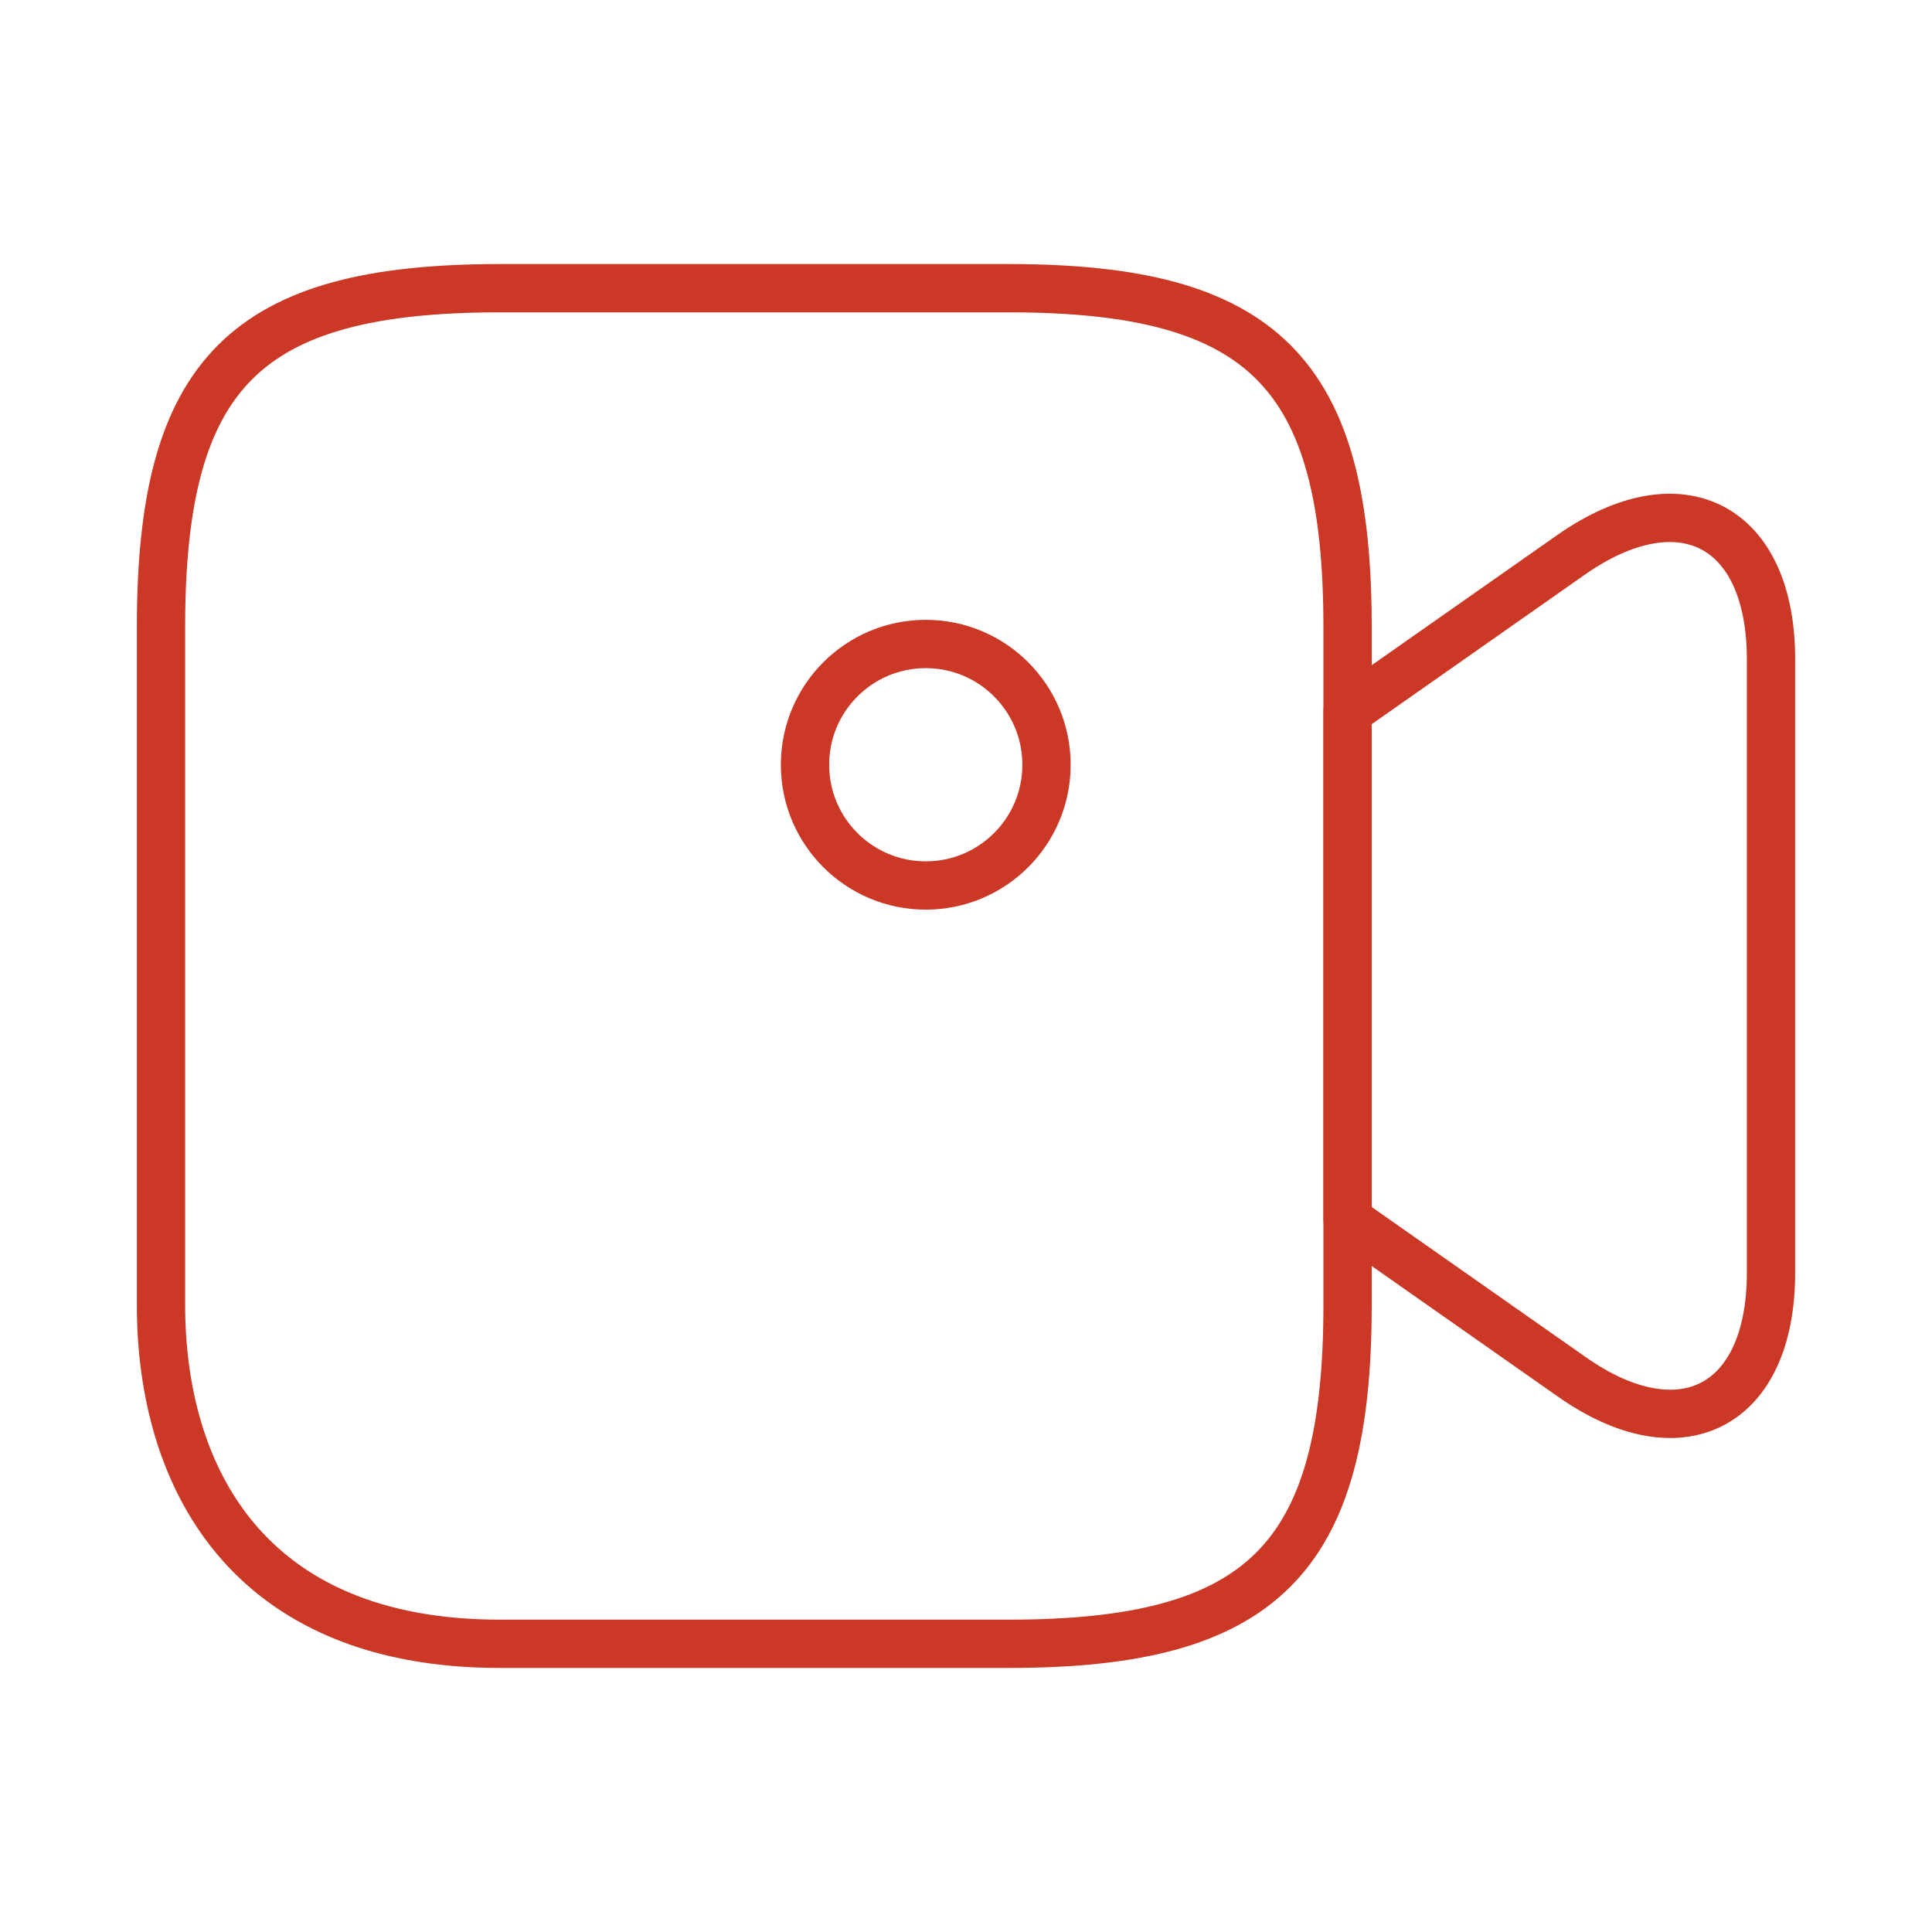 <svg width="100" height="100" viewBox="0 0 100 100" fill="none" xmlns="http://www.w3.org/2000/svg">
<path d="M52.208 85.083H25.875C12.708 85.083 8.333 76.333 8.333 67.542V32.458C8.333 19.292 12.708 14.917 25.875 14.917H52.208C65.375 14.917 69.75 19.292 69.75 32.458V67.542C69.75 80.708 65.333 85.083 52.208 85.083Z" stroke="#CB3826" stroke-width="2.5" stroke-linecap="round" stroke-linejoin="round"/>
<path d="M81.333 71.25L69.75 63.125V36.833L81.333 28.708C87 24.75 91.667 27.167 91.667 34.125V65.875C91.667 72.833 87 75.25 81.333 71.25Z" stroke="#CB3826" stroke-width="2.5" stroke-linecap="round" stroke-linejoin="round"/>
<path d="M47.917 45.833C51.369 45.833 54.167 43.035 54.167 39.583C54.167 36.132 51.369 33.333 47.917 33.333C44.465 33.333 41.667 36.132 41.667 39.583C41.667 43.035 44.465 45.833 47.917 45.833Z" stroke="#CB3826" stroke-width="2.5" stroke-linecap="round" stroke-linejoin="round"/>
</svg>
